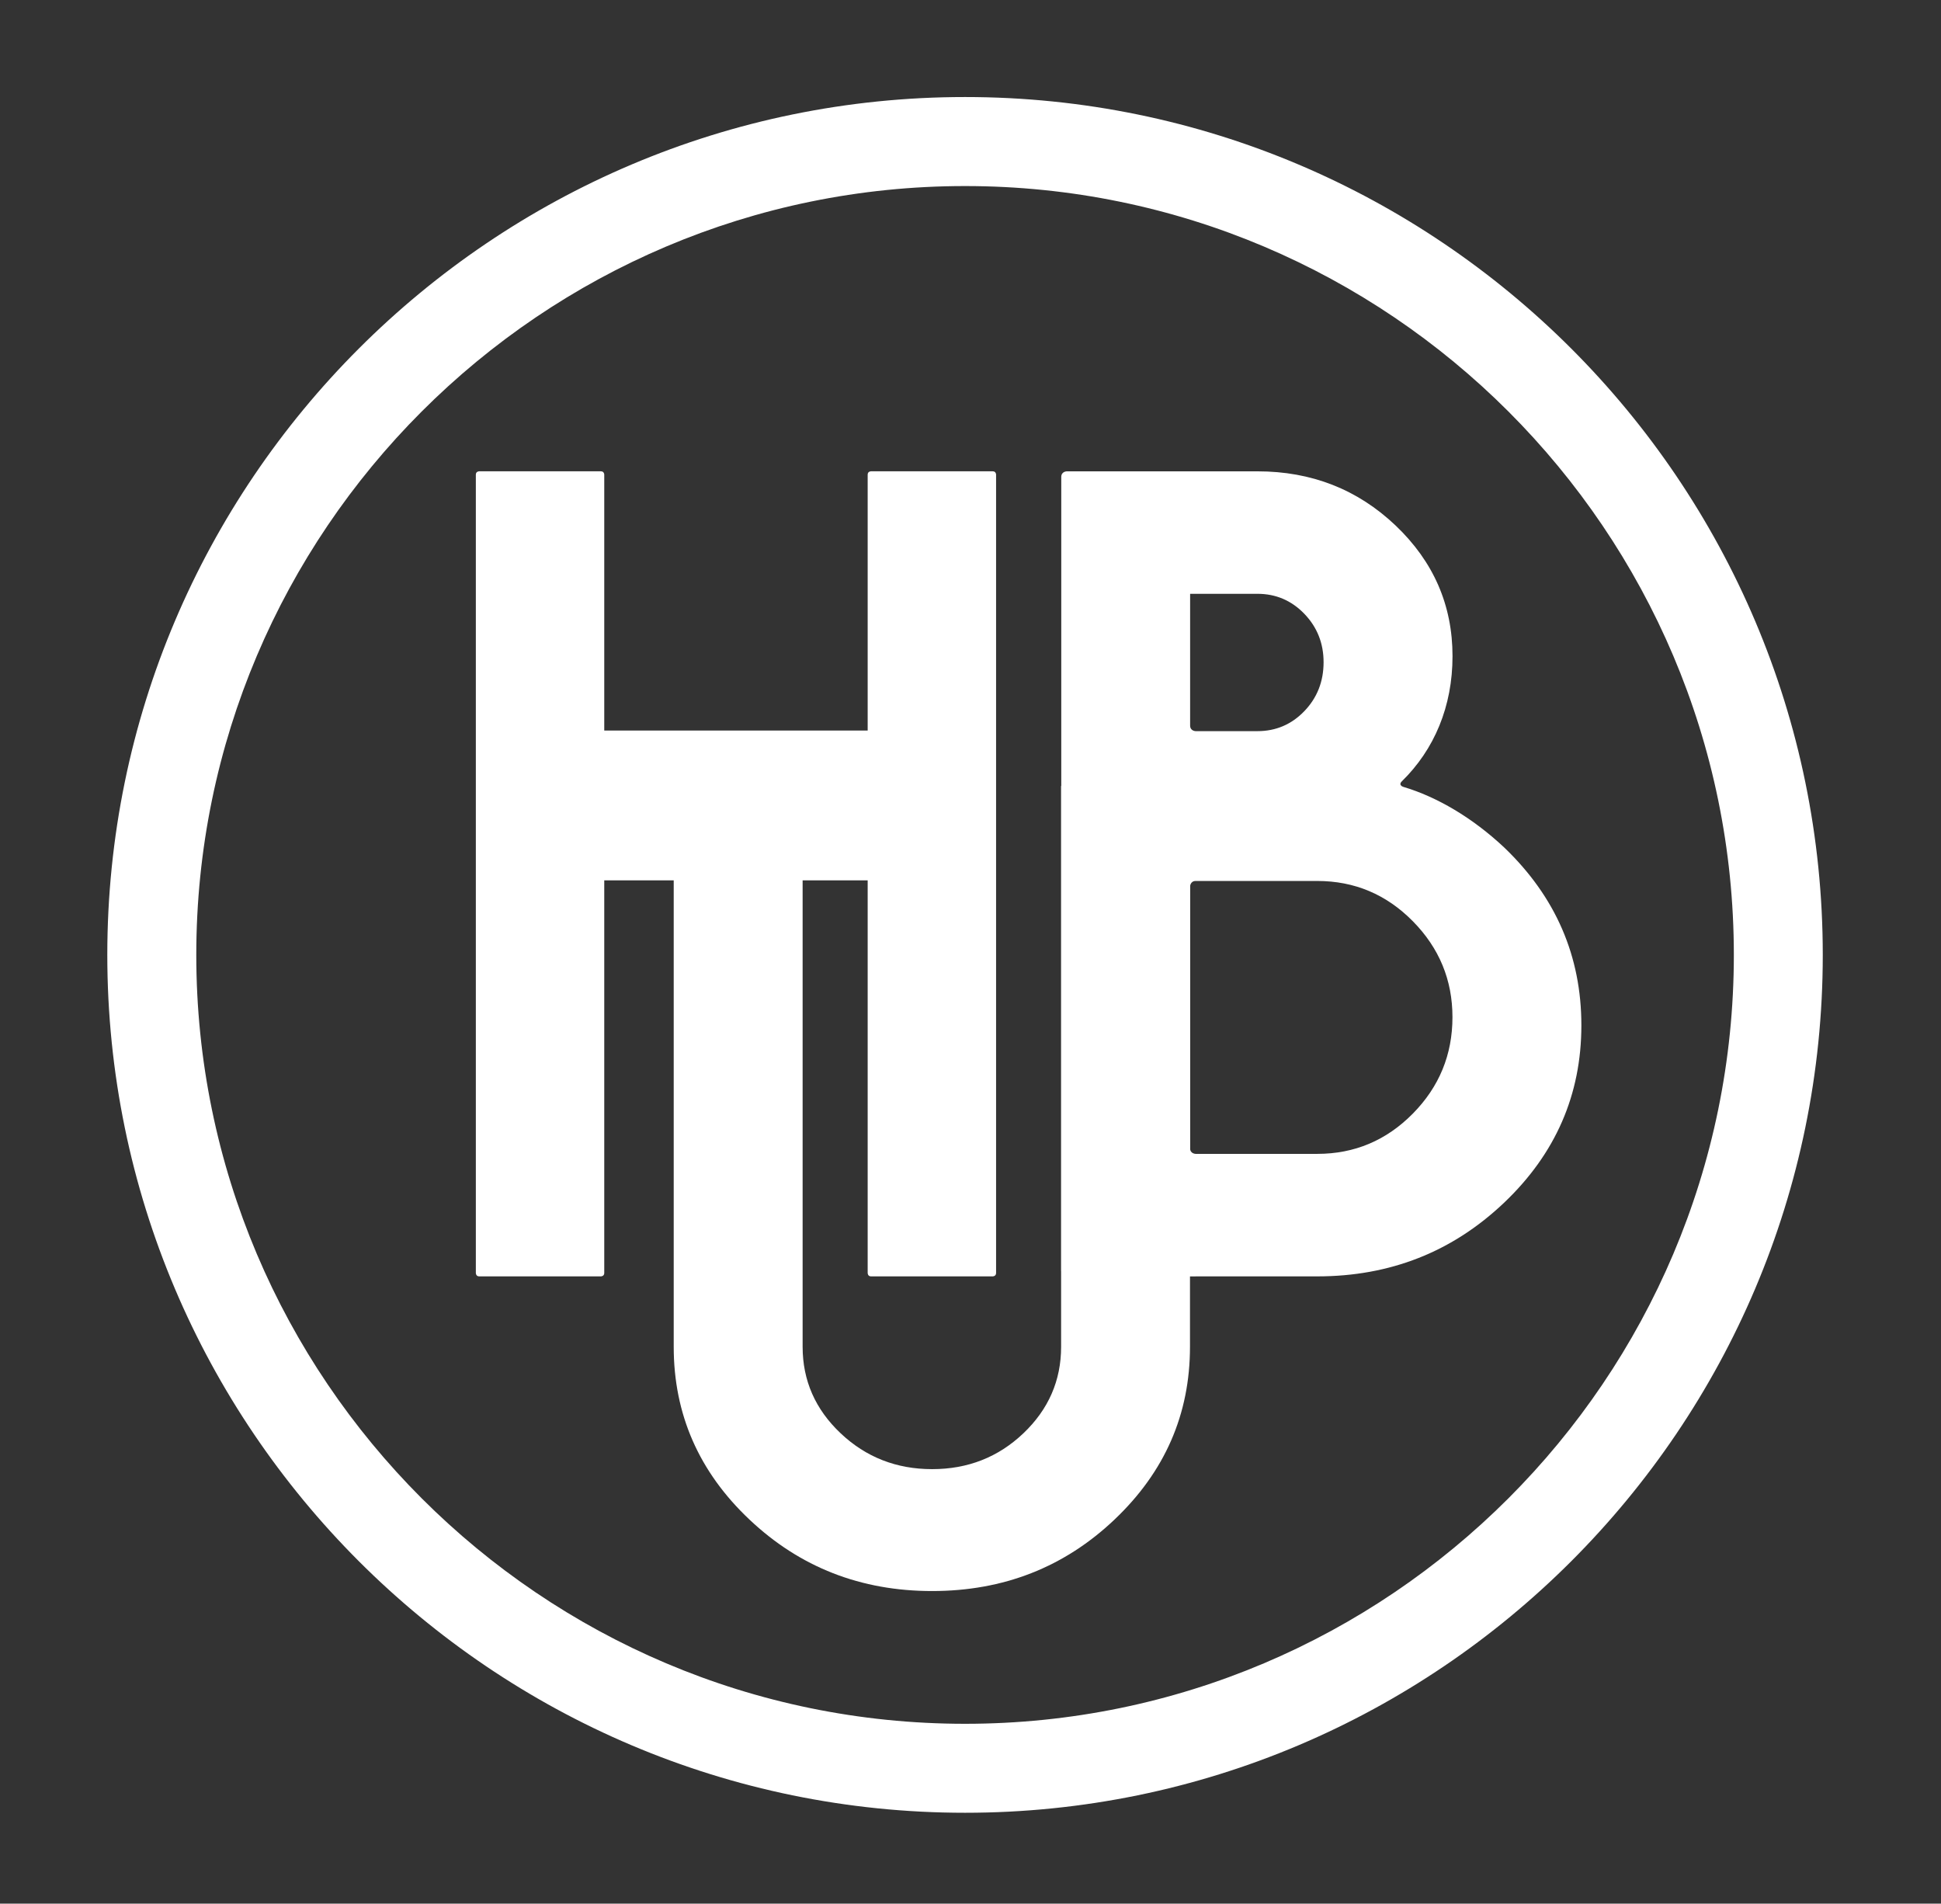 <?xml version="1.0" encoding="utf-8"?>
<!-- Generator: Adobe Illustrator 13.0.0, SVG Export Plug-In . SVG Version: 6.00 Build 14948)  -->
<!DOCTYPE svg PUBLIC "-//W3C//DTD SVG 1.1//EN" "http://www.w3.org/Graphics/SVG/1.1/DTD/svg11.dtd">
<svg version="1.1" id="Calque_1" xmlns="http://www.w3.org/2000/svg" xmlns:xlink="http://www.w3.org/1999/xlink" x="0px" y="0px"
	 width="73.403px" height="71.979px" viewBox="1.422 0 73.403 71.979" enable-background="new 1.422 0 73.403 71.979"
	 xml:space="preserve">
<rect x="1.422" y="0" width="73.403" height="71.979" fill="#333333" stroke="none"/>
<path fill="#FFFFFF" d="M40.123,54.196c-0.95,0.904-2.101,1.355-3.45,1.355c-1.349,0-2.503-0.451-3.46-1.355
	c-0.958-0.905-1.438-1.996-1.438-3.271V29.719H26.9v21.206c0,2.552,0.954,4.729,2.863,6.531c1.907,1.803,4.211,2.704,6.909,2.704
	c2.7,0,5-0.901,6.899-2.704c1.901-1.804,2.853-3.979,2.853-6.531V29.719H41.55v21.206C41.55,52.2,41.074,53.291,40.123,54.196
	L40.123,54.196z"/>
<path fill="#FFFFFF" d="M34.36,17.821c0,0-0.125,0-0.125,0.125v30.189c0,0,0,0.127,0.125,0.127h4.604c0,0,0.127,0,0.127-0.127
	V17.946c0,0,0-0.125-0.127-0.125H34.36z"/>
<path fill="#FFFFFF" d="M38.338,27.749c0,0,0-0.125-0.126-0.125H20.274c0,0-0.125,0-0.125,0.125v5.413c0,0,0,0.125,0.125,0.125
	h17.938c0,0,0.126,0,0.126-0.125V27.749z"/>
<path fill="#FFFFFF" d="M19.543,17.821c0,0-0.126,0-0.126,0.125v30.189c0,0,0,0.127,0.126,0.127h4.604c0,0,0.126,0,0.126-0.127
	V17.946c0,0,0-0.125-0.126-0.125H19.543z"/>
<path fill="#FFFFFF" d="M46.429,22.453L46.429,22.453h2.545c0.696,0,1.287,0.252,1.773,0.755c0.485,0.503,0.729,1.114,0.729,1.831
	c0,0.73-0.243,1.347-0.729,1.852c-0.486,0.504-1.077,0.755-1.773,0.755h-2.332c0,0-0.213,0-0.213-0.213V22.453z M51.237,48.262
	c2.757,0,5.108-0.928,7.061-2.781c1.952-1.854,2.927-4.091,2.927-6.711c0-2.619-0.972-4.859-2.915-6.722
	c-1.204-1.13-2.546-1.916-3.821-2.296c0,0-0.203-0.061-0.052-0.21c1.227-1.202,1.915-2.828,1.915-4.73
	c0-1.931-0.719-3.578-2.154-4.943c-1.437-1.364-3.177-2.047-5.223-2.047h-7.206c0,0-0.213,0-0.213,0.213V48.05
	c0,0,0,0.214,0.213,0.214L51.237,48.262L51.237,48.262z M51.237,33.311c1.406,0,2.61,0.506,3.612,1.52
	c1,1.013,1.501,2.224,1.501,3.629c0,1.42-0.501,2.637-1.501,3.65c-1.002,1.014-2.206,1.52-3.612,1.52h-4.596
	c0,0-0.213,0-0.213-0.213v-3.138v-6.755c0,0,0-0.213,0.213-0.213H51.237z"/>
<g>
	<path fill="#FFFFFF" d="M37.918,68.544c-17.886,0-32.438-14.552-32.438-32.438c0-17.885,14.552-32.437,32.438-32.437
		c17.885,0,32.436,14.552,32.436,32.437C70.354,53.993,55.803,68.544,37.918,68.544z M37.918,7.035
		c-16.031,0-29.073,13.042-29.073,29.072c0,16.031,13.042,29.073,29.073,29.073c16.029,0,29.073-13.042,29.073-29.073
		S53.948,7.035,37.918,7.035z"/>
</g>
</svg>
